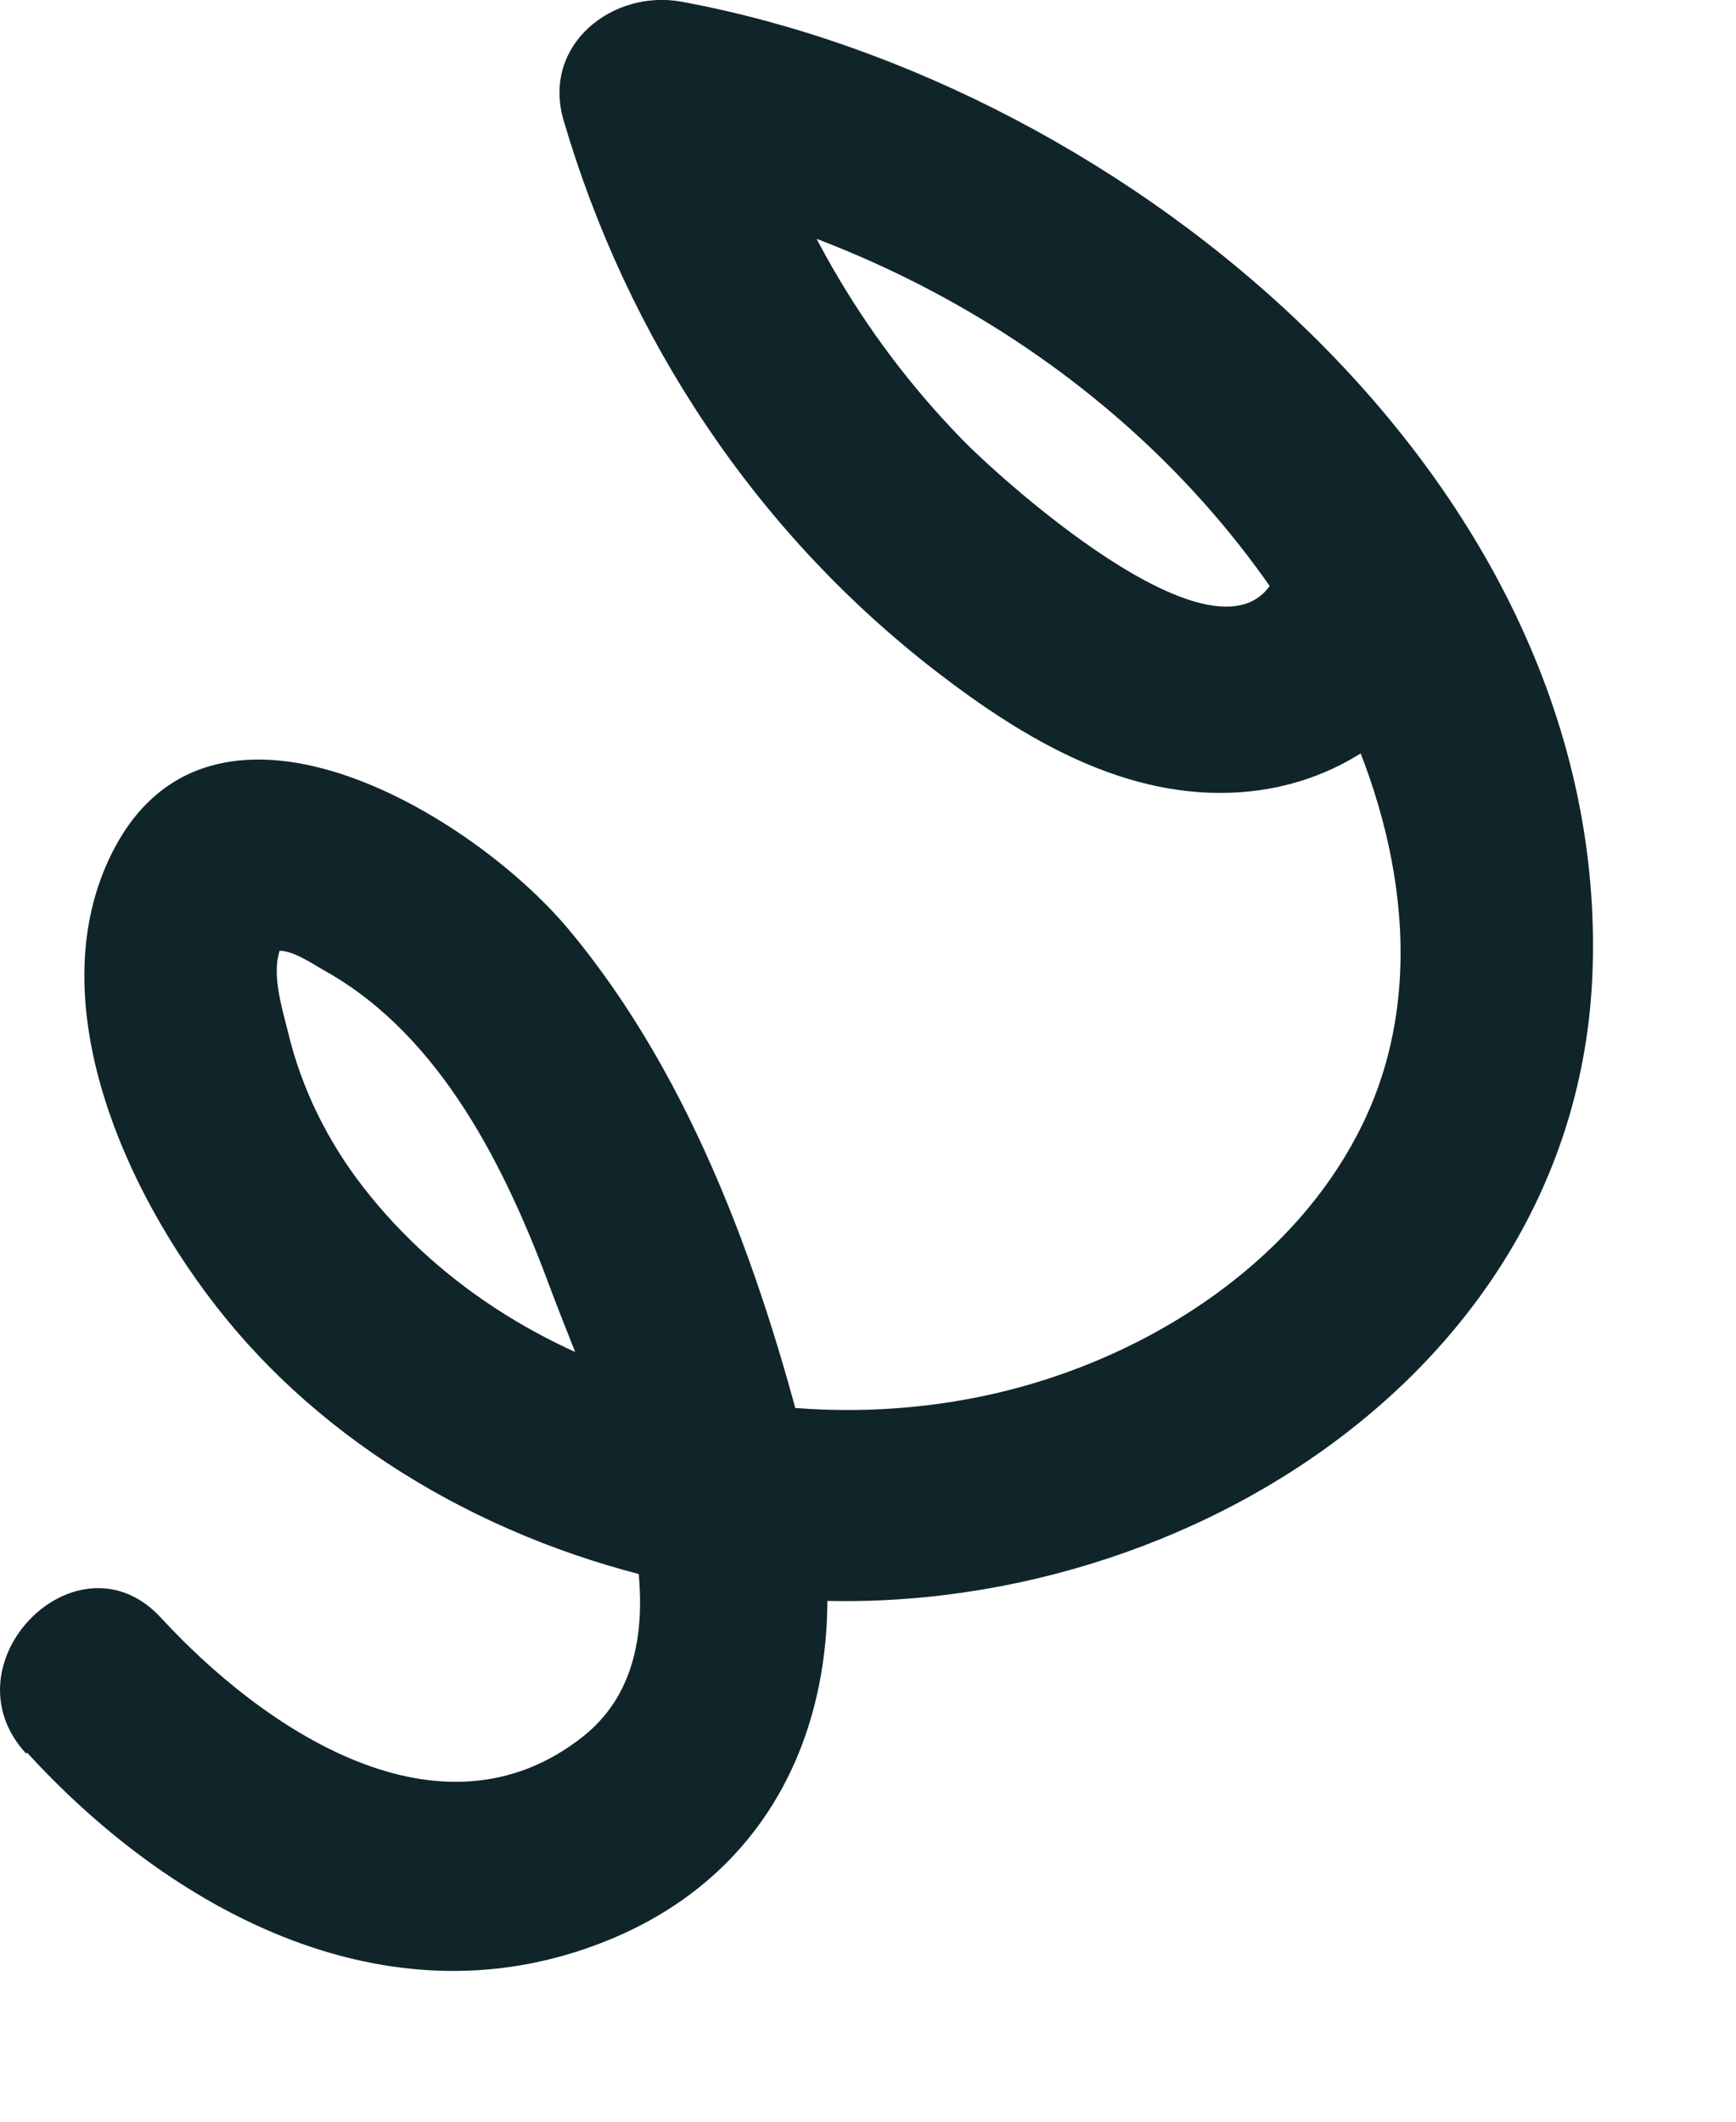 <?xml version="1.0" encoding="utf-8"?>
<svg xmlns="http://www.w3.org/2000/svg" fill="none" height="100%" overflow="visible" preserveAspectRatio="none" style="display: block;" viewBox="0 0 9 11" width="100%">
<path d="M0.141 9.087C0.85 9.864 1.901 10.459 2.978 10.122C4.108 9.768 4.472 8.711 4.207 7.627C3.969 6.649 3.601 5.598 2.945 4.815C2.418 4.187 1.01 3.364 0.539 4.514C0.201 5.343 0.768 6.421 1.328 7.015C1.977 7.709 2.905 8.139 3.843 8.265C5.861 8.539 8.173 7.23 8.256 5.043C8.352 2.501 5.847 0.436 3.534 0.009C3.177 -0.057 2.809 0.231 2.921 0.621C3.253 1.754 3.919 2.762 4.86 3.486C5.311 3.833 5.841 4.15 6.434 4.107C6.981 4.068 7.441 3.714 7.594 3.189C7.773 2.574 6.815 2.313 6.636 2.924C6.434 3.612 5.198 2.495 4.986 2.276C4.459 1.735 4.088 1.077 3.879 0.356L3.266 0.968C4.787 1.245 6.175 2.167 6.894 3.552C7.252 4.243 7.418 5.095 7.067 5.822C6.762 6.457 6.136 6.91 5.476 7.134C4.24 7.557 2.706 7.214 1.884 6.156C1.699 5.918 1.563 5.644 1.493 5.35C1.463 5.231 1.414 5.069 1.444 4.95C1.497 4.742 1.437 4.93 1.434 4.93C1.513 4.92 1.623 5 1.689 5.036C2.292 5.376 2.627 6.067 2.858 6.692C3.09 7.316 3.667 8.489 3.024 9.002C2.279 9.593 1.357 8.955 0.837 8.39C0.406 7.918 -0.296 8.622 0.135 9.091L0.141 9.087Z" fill="#10252A" id="Vector"/>
</svg>